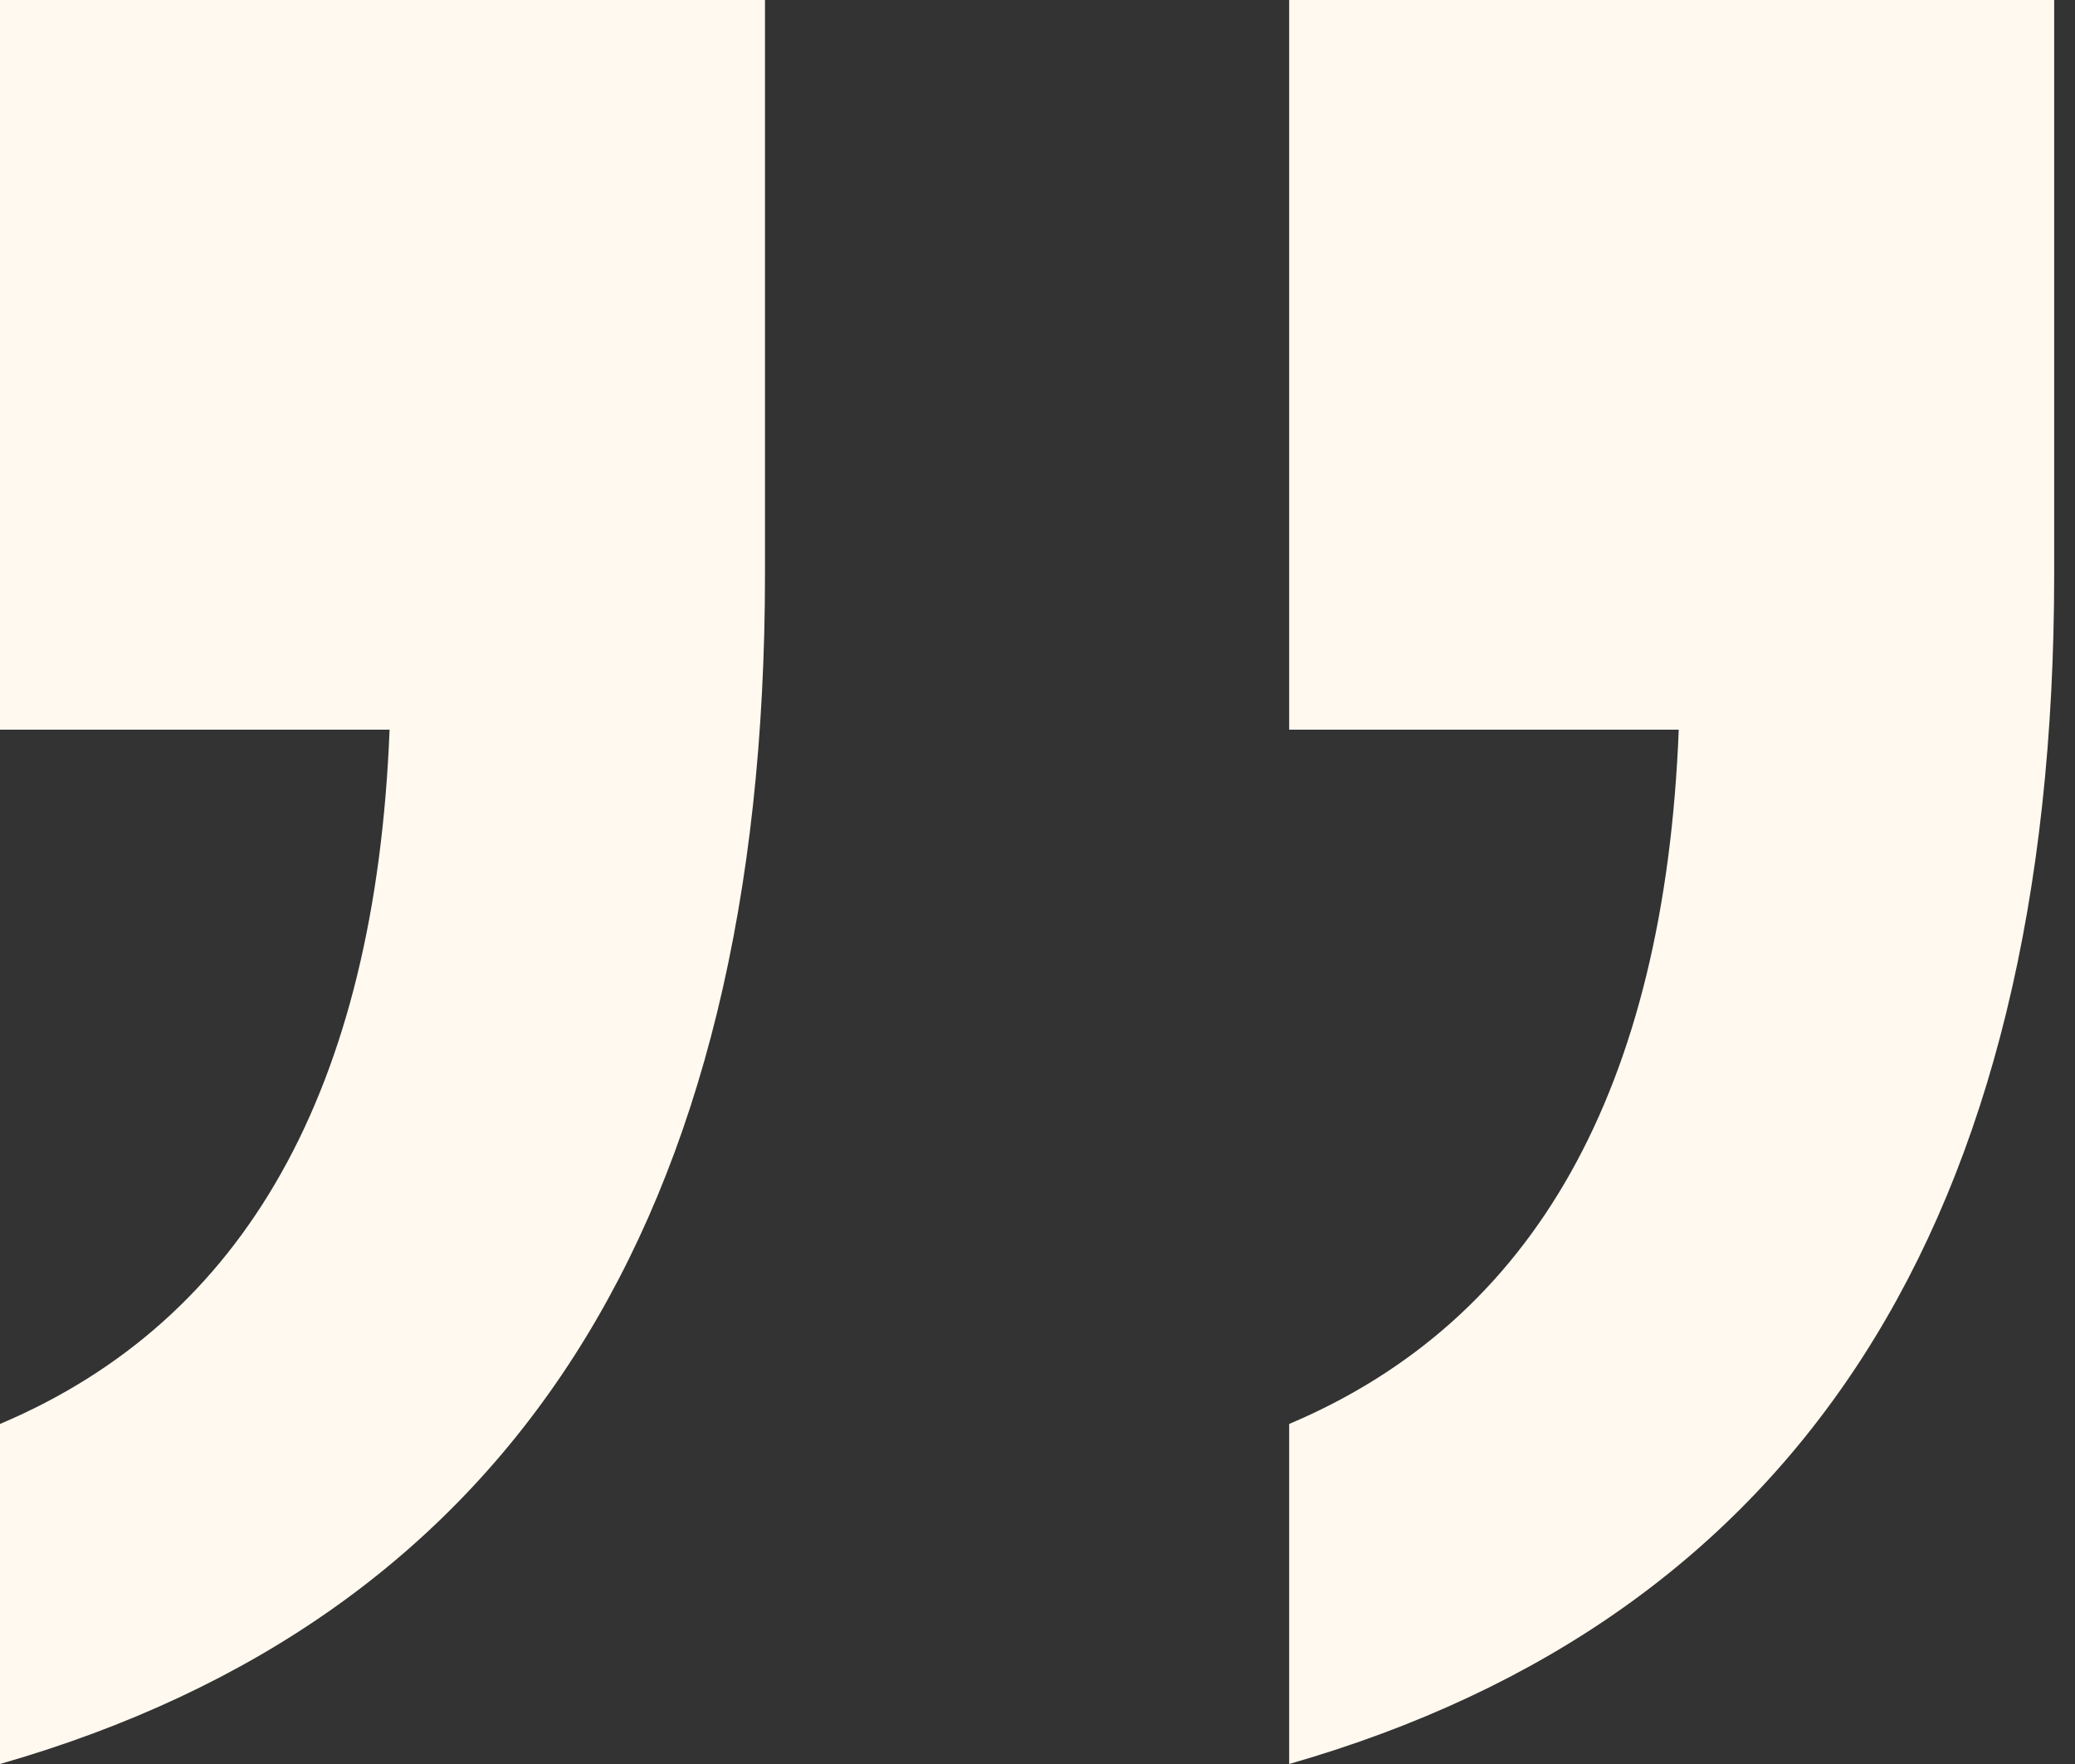 <?xml version="1.0" encoding="UTF-8"?> <svg xmlns="http://www.w3.org/2000/svg" width="60" height="51" viewBox="0 0 60 51" fill="none"><rect x="0" y="0" width="60" height="51" fill="#333333" stroke="none"/> <path d="M59.398 0V16.59C59.398 35.297 52.024 46.767 37.277 51V41.169C44.378 38.165 48.133 31.474 48.542 21.096H37.277V0H59.398ZM22.12 0V16.59C22.12 35.297 14.747 46.767 0 51V41.169C7.1 38.165 10.855 31.474 11.265 21.096H0V0H22.12Z" fill="#FFF9EF"></path> </svg> 